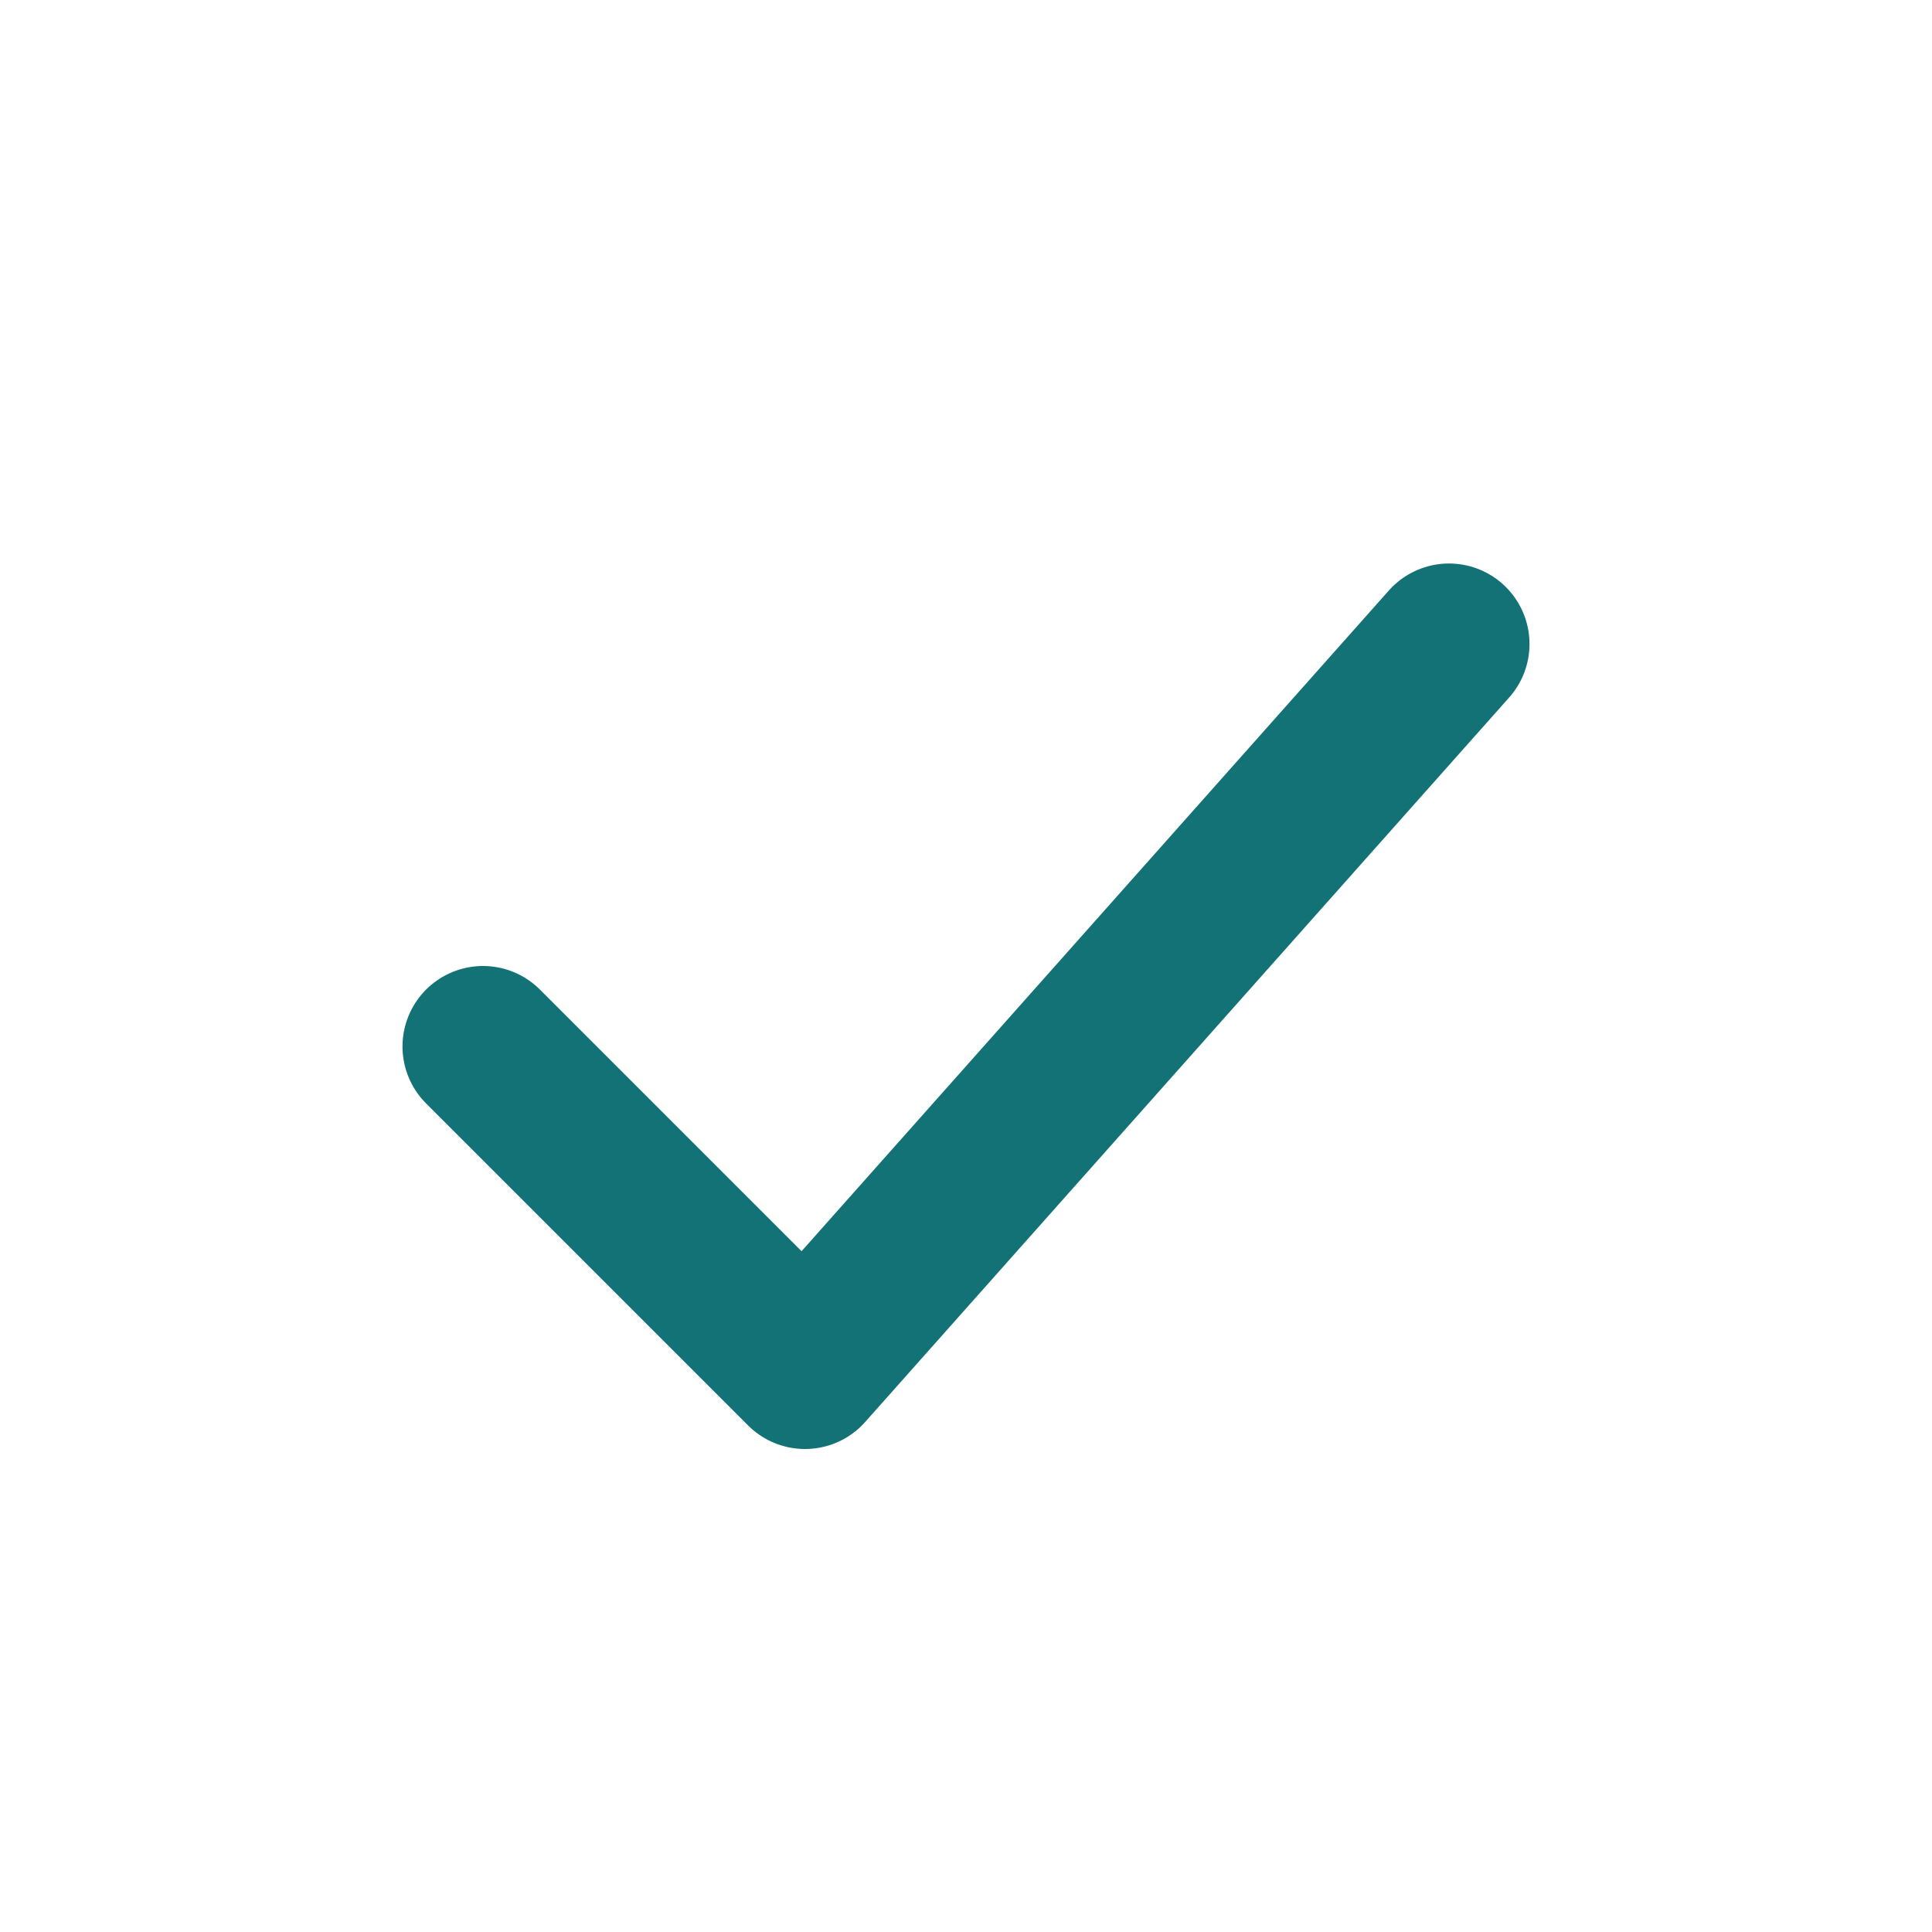<?xml version="1.0" encoding="UTF-8"?>
<svg xmlns="http://www.w3.org/2000/svg" width="24" height="24" viewBox="0 0 24 24"><path d="M6 13l4 4 8-9" fill="none" stroke="#137276" stroke-width="2" stroke-linecap="round" stroke-linejoin="round"/></svg>